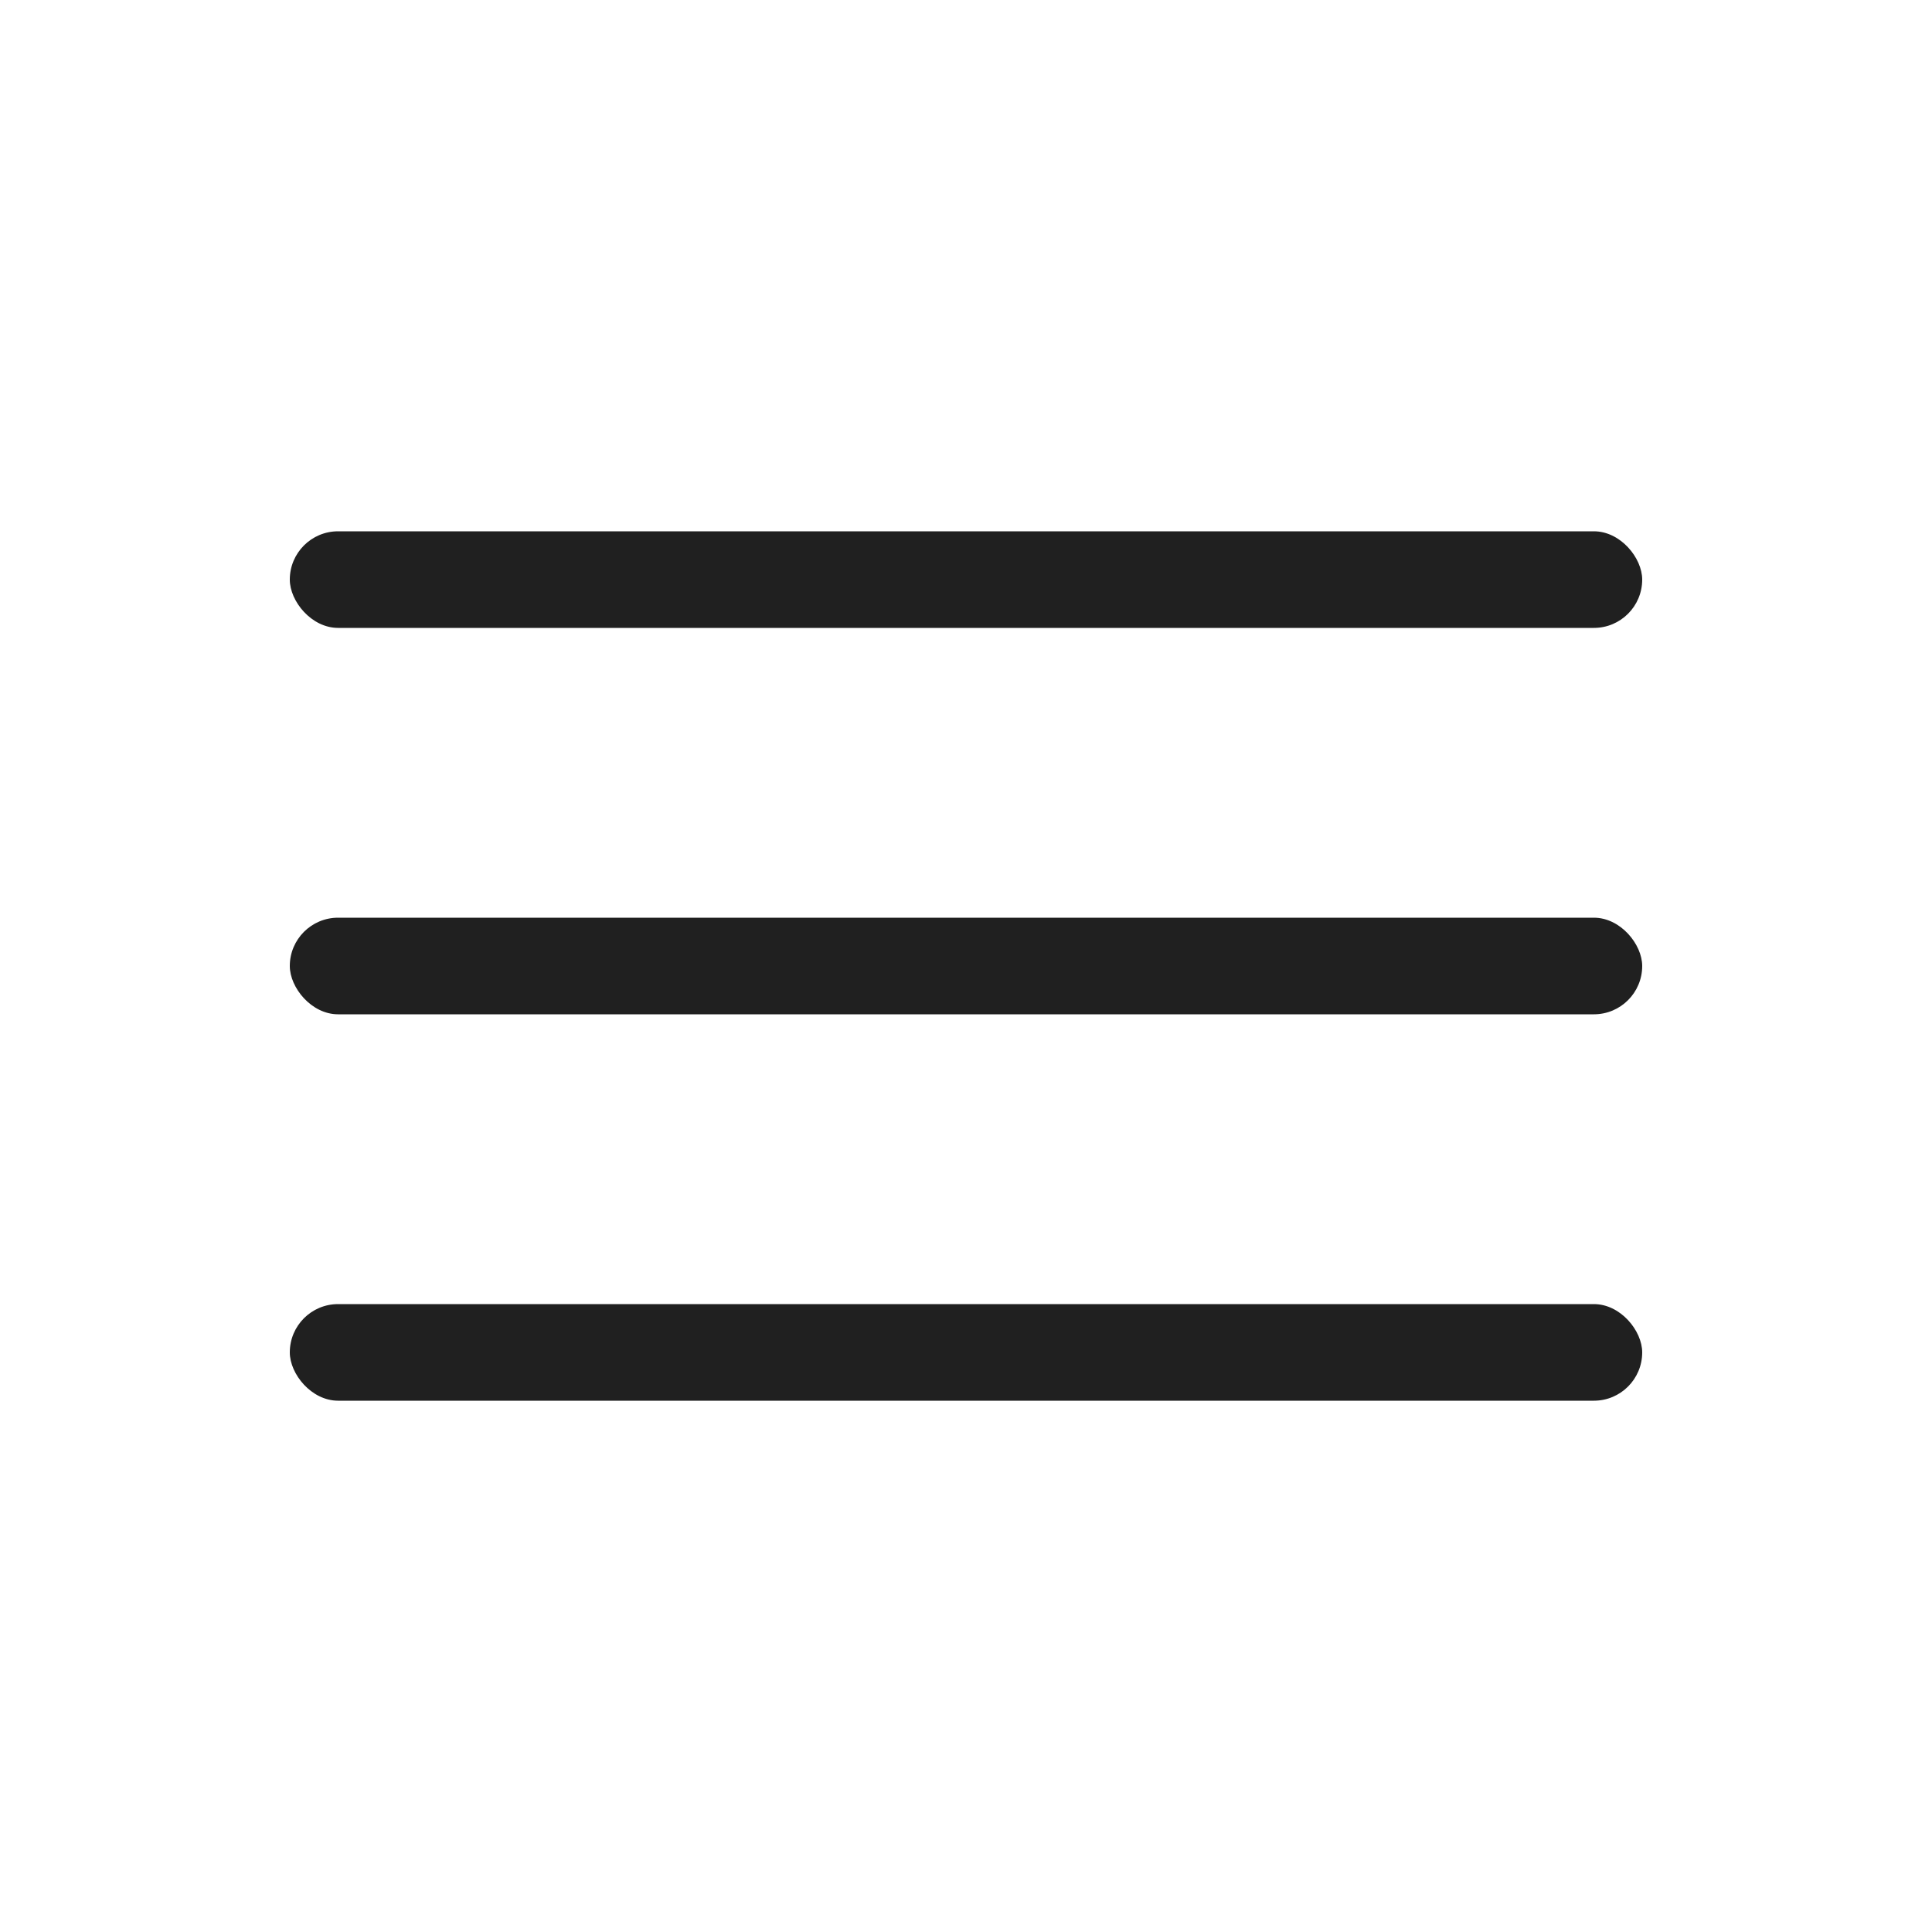 <?xml version="1.0" encoding="UTF-8"?> <svg xmlns="http://www.w3.org/2000/svg" width="40" height="40" viewBox="0 0 40 40" fill="none"><rect x="6" y="11" width="28" height="2" rx="1" fill="#202020"></rect><rect x="6" y="19" width="28" height="2" rx="1" fill="#202020"></rect><rect x="6" y="27" width="28" height="2" rx="1" fill="#202020"></rect></svg> 